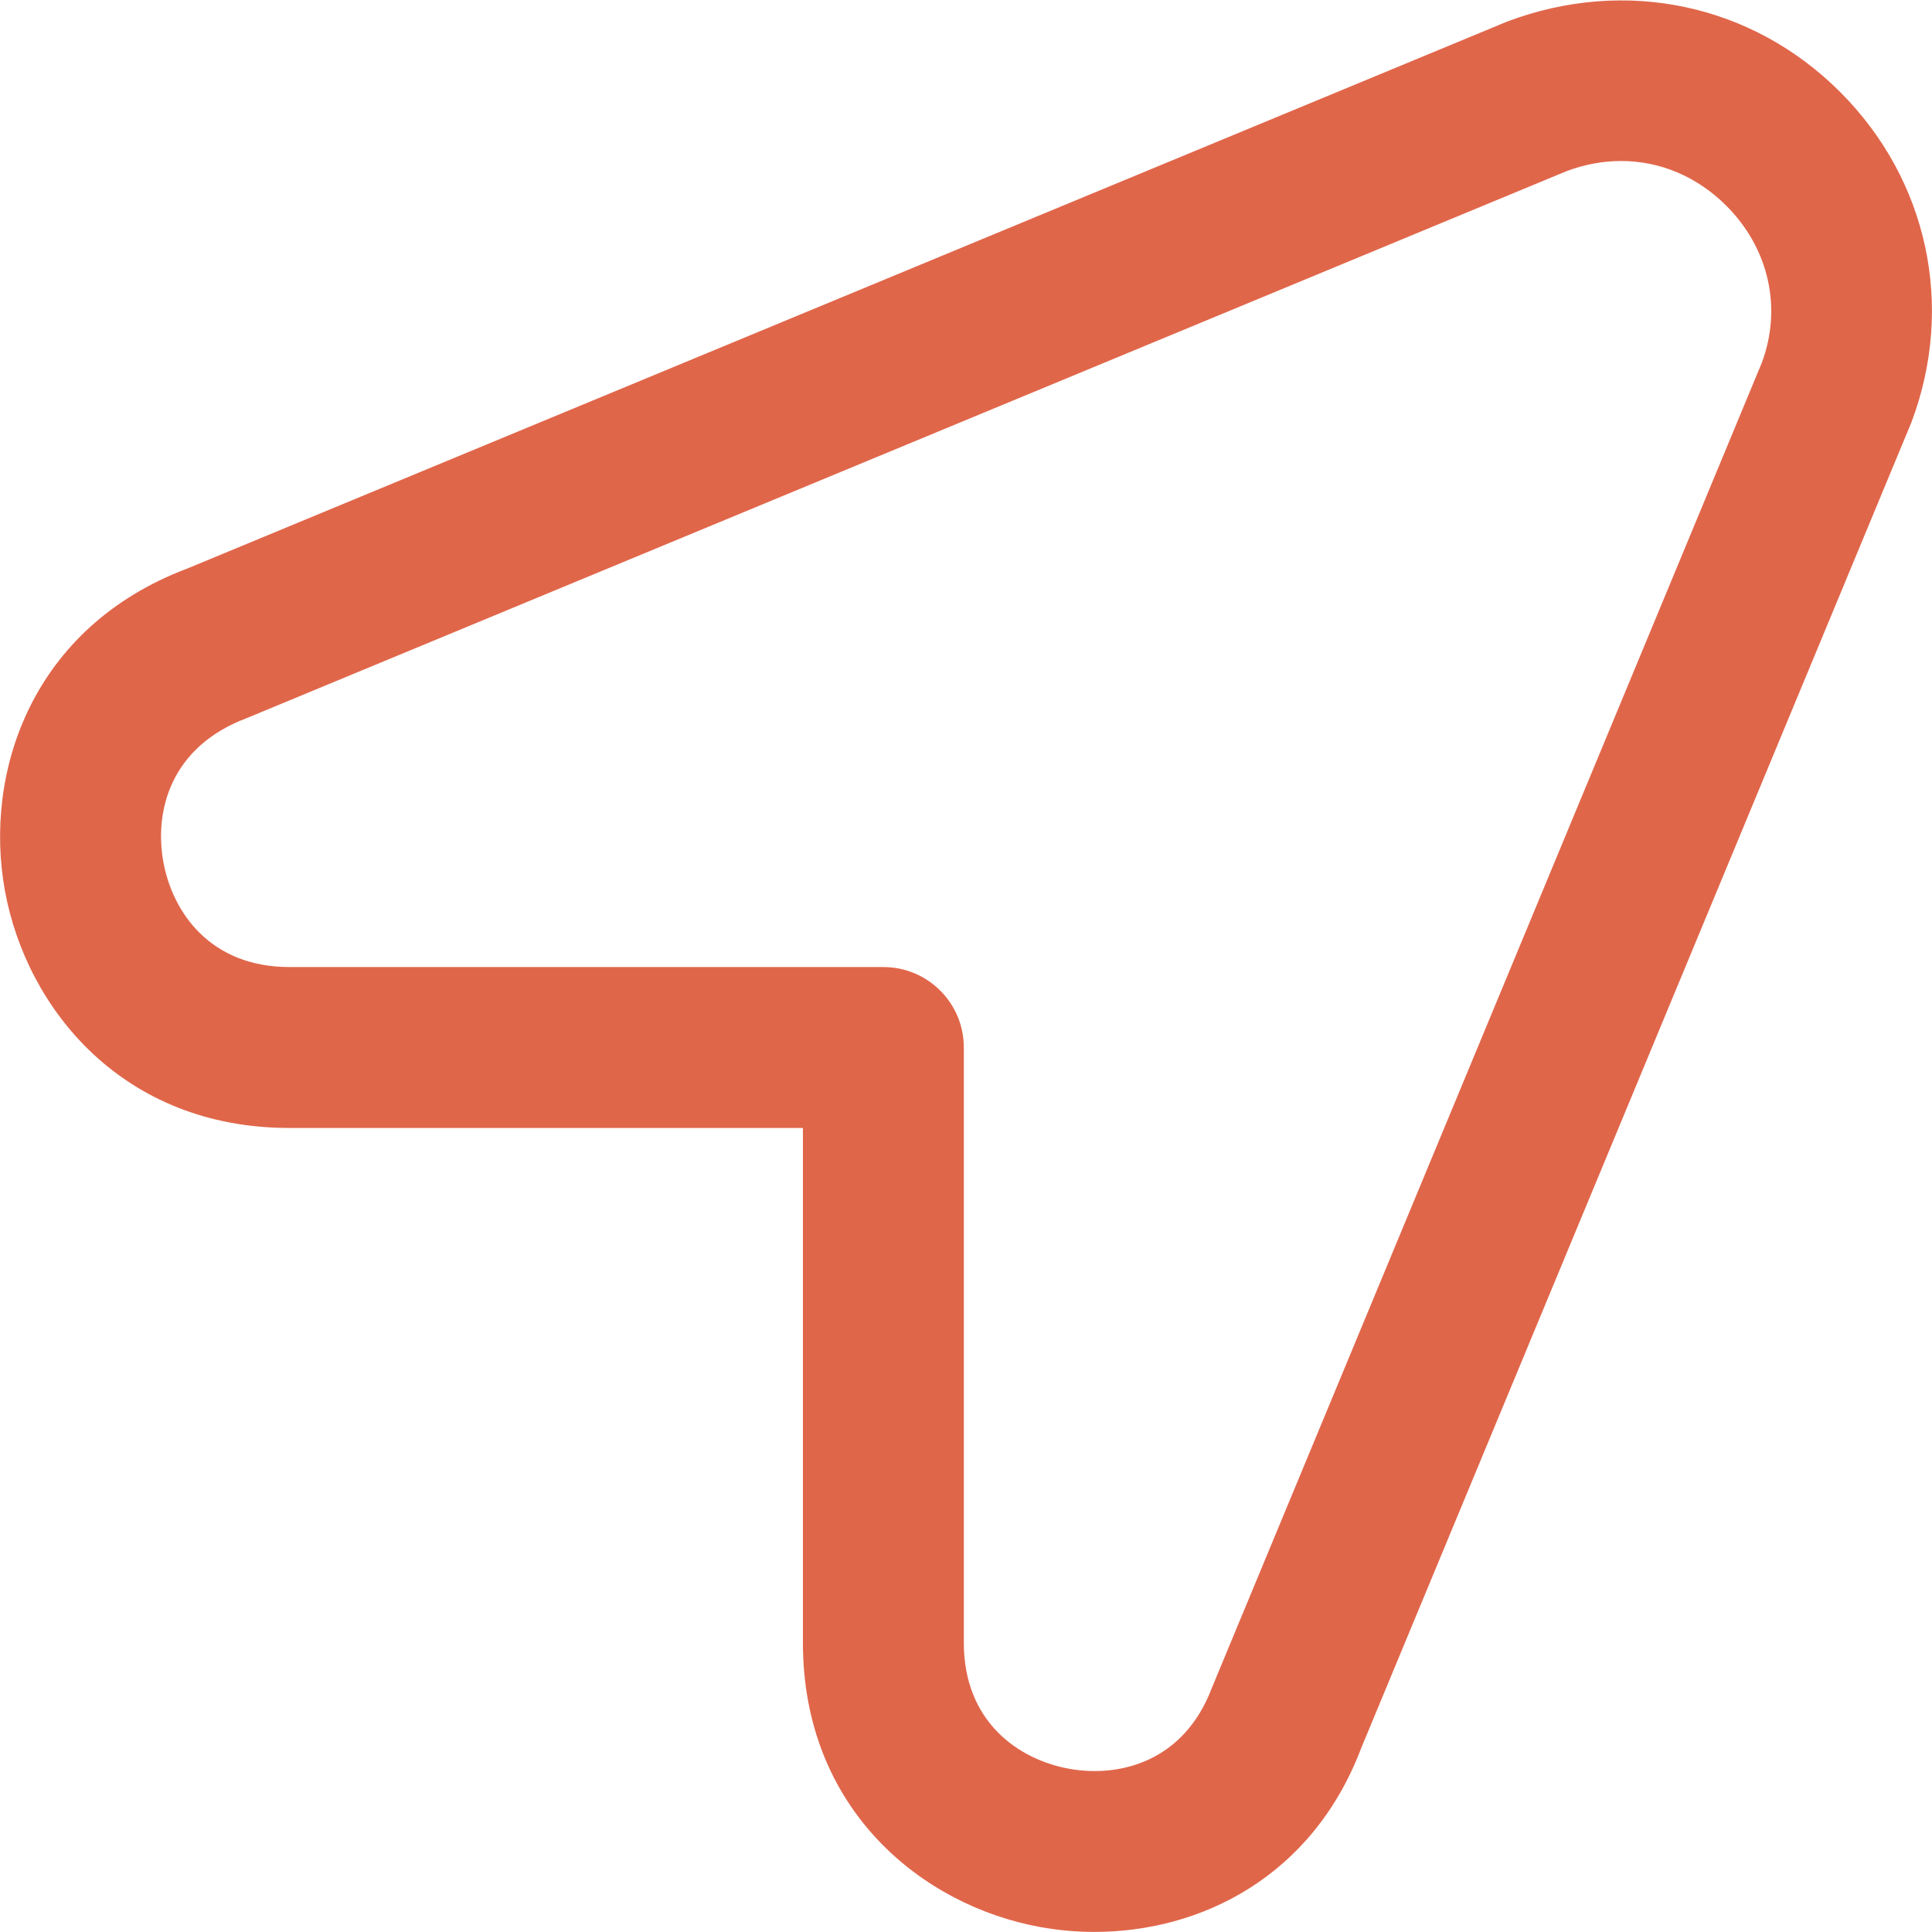 <?xml version="1.0" encoding="UTF-8"?> <svg xmlns="http://www.w3.org/2000/svg" width="24" height="24" viewBox="0 0 24 24" fill="none"><g clip-path="url(#clip0_2_2)"><path d="M22.858 1.142C21.769 0.052 20.195 -0.287 18.722 0.268L2.328 7.062C0.392 7.791 -0.206 9.598 0.061 11.064C0.329 12.532 1.525 14.012 3.595 14.012H9.974V20.406C9.974 22.475 11.454 23.672 12.921 23.938C13.14 23.978 13.366 23.999 13.595 23.999C14.904 23.999 16.303 23.325 16.914 21.704L23.744 5.247C24.288 3.805 23.949 2.231 22.858 1.142ZM21.884 4.511L15.054 20.968C14.708 21.883 13.909 22.086 13.28 21.972C12.648 21.857 11.973 21.385 11.973 20.407V13.013C11.973 12.46 11.526 12.013 10.973 12.013H3.595C2.616 12.013 2.144 11.338 2.029 10.706C1.915 10.075 2.118 9.277 3.064 8.921L19.458 2.127C19.684 2.042 19.913 2 20.138 2C20.619 2 21.08 2.191 21.445 2.556C21.98 3.091 22.139 3.834 21.884 4.511Z" fill="#E0664A"></path></g><defs><clipPath id="clip0_2_2"><rect width="24" height="24" fill="white"></rect></clipPath></defs></svg> 